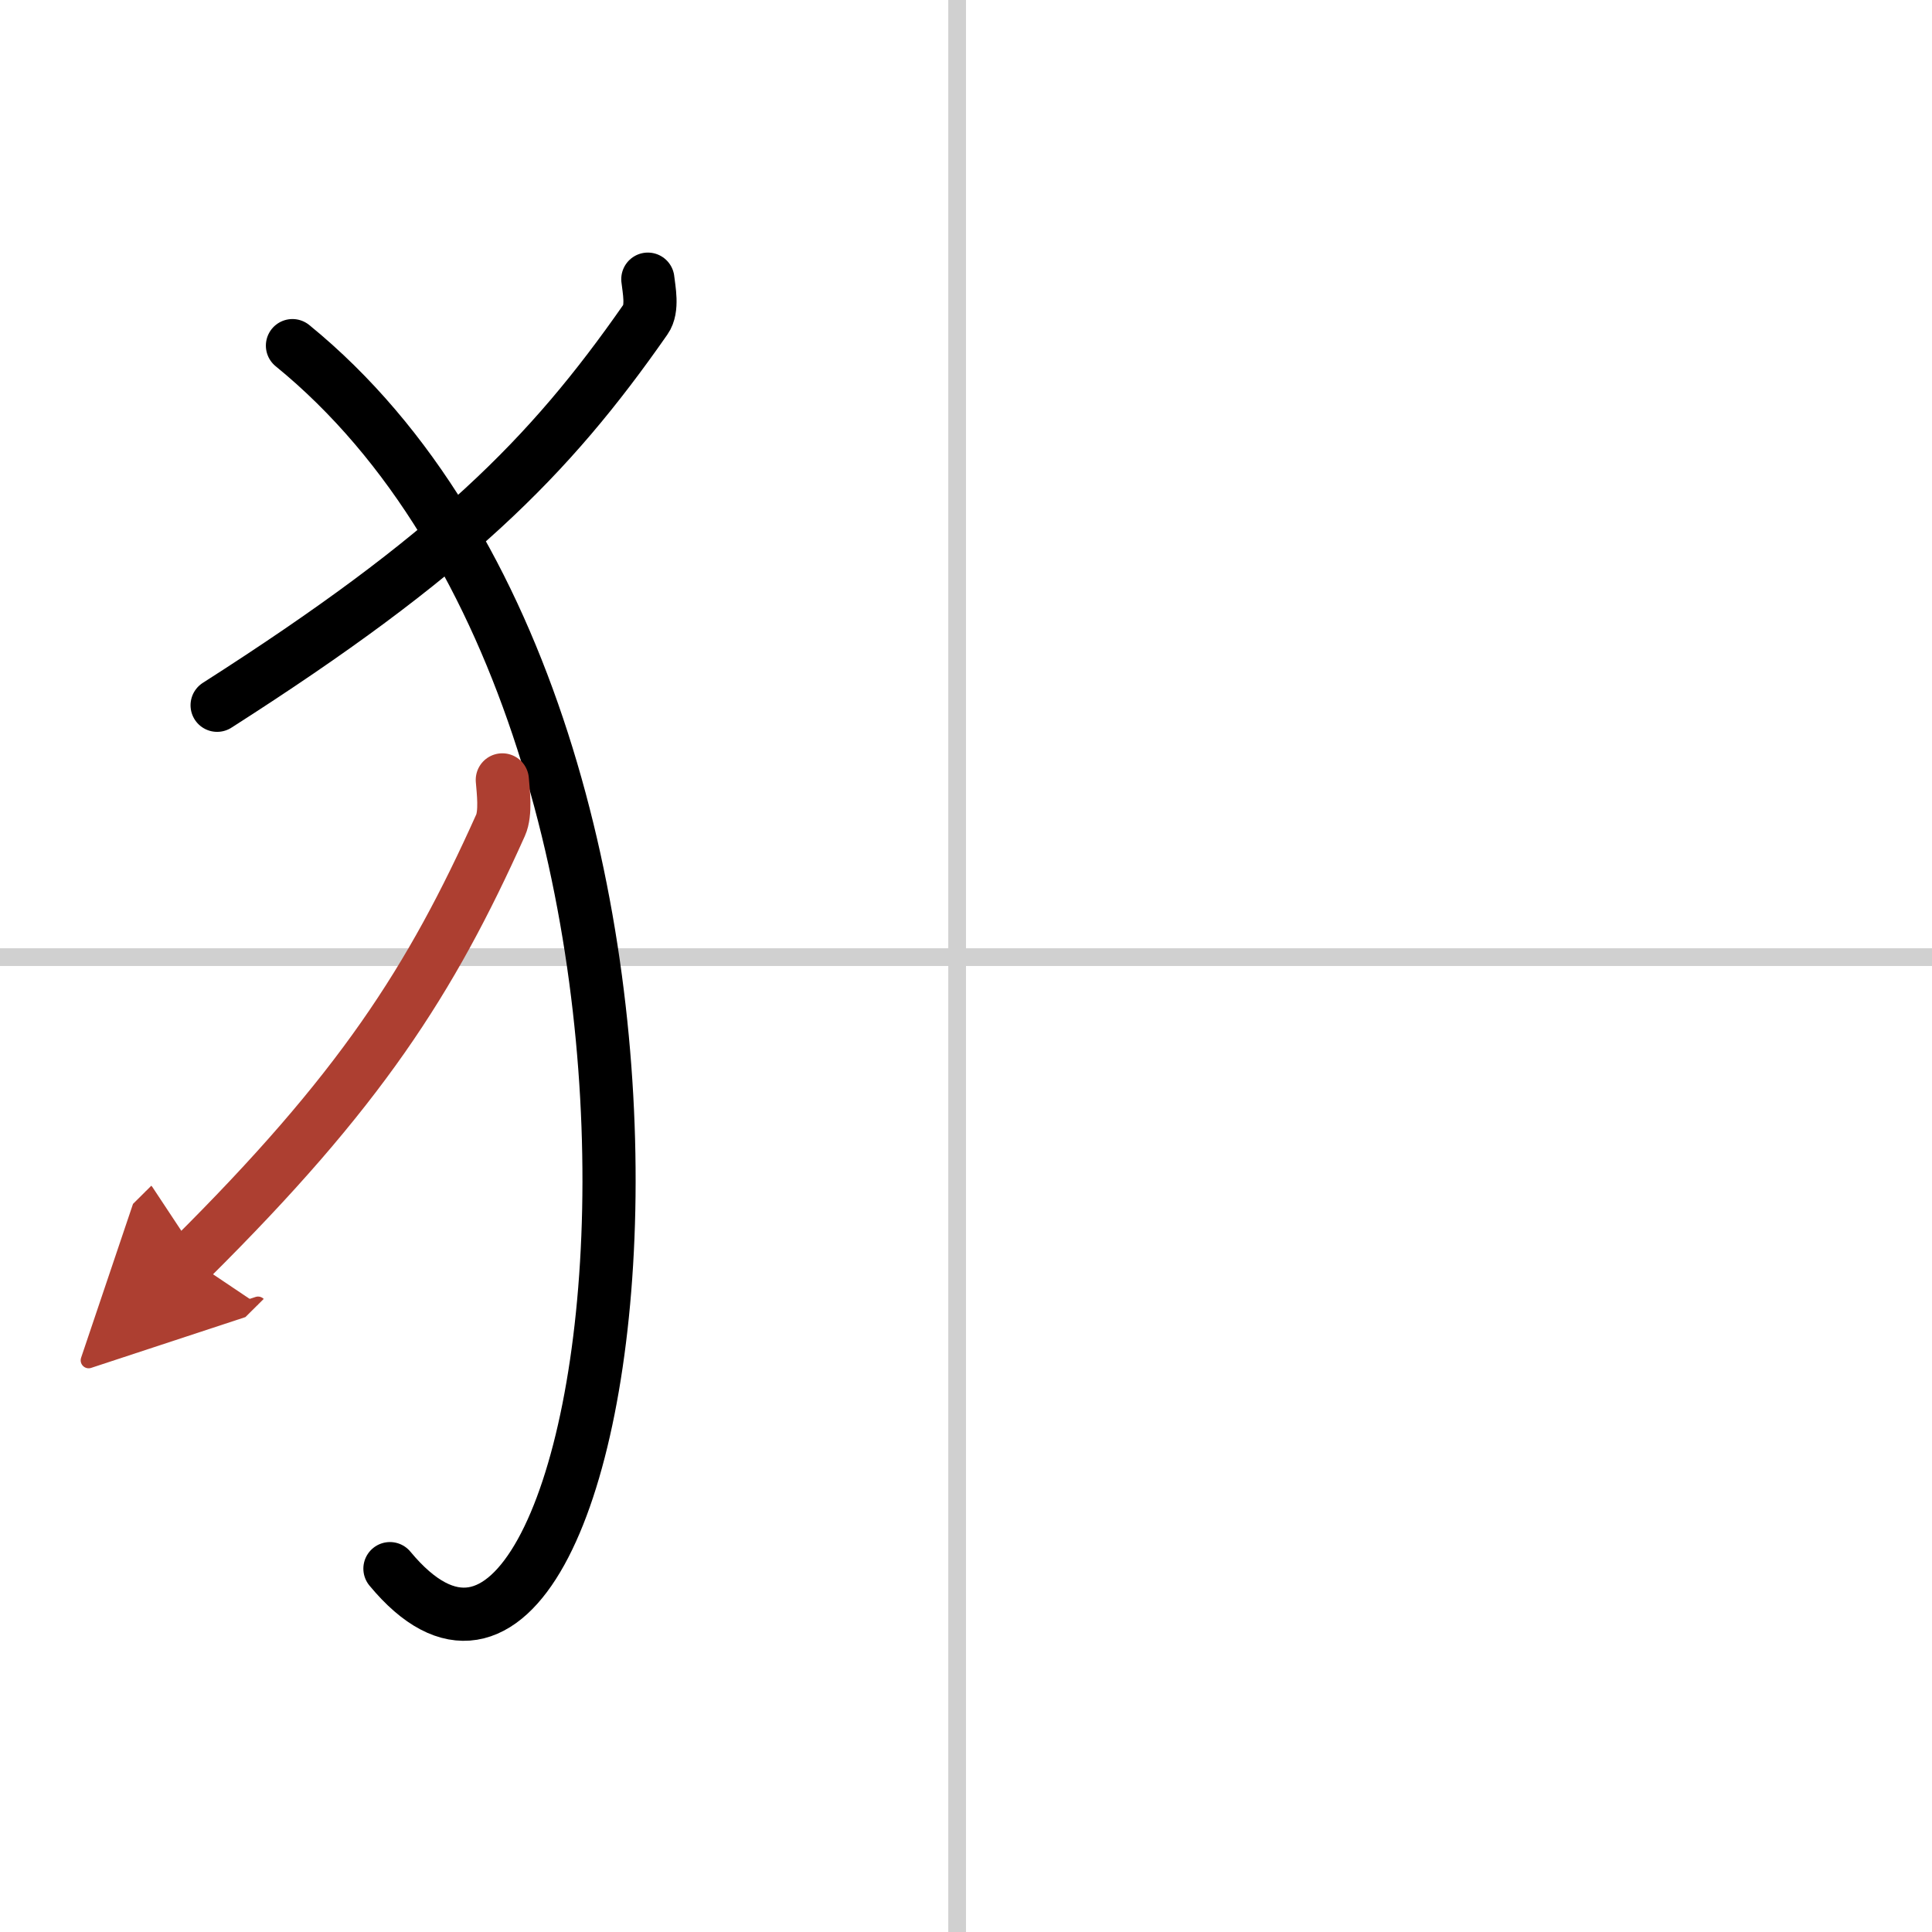 <svg width="400" height="400" viewBox="0 0 109 109" xmlns="http://www.w3.org/2000/svg"><defs><marker id="a" markerWidth="4" orient="auto" refX="1" refY="5" viewBox="0 0 10 10"><polyline points="0 0 10 5 0 10 1 5" fill="#ad3f31" stroke="#ad3f31"/></marker></defs><g fill="none" stroke="#000" stroke-linecap="round" stroke-linejoin="round" stroke-width="3"><rect width="100%" height="100%" fill="#fff" stroke="#fff"/><line x1="54" x2="54" y2="109" stroke="#d0d0d0" stroke-width="1"/><line x2="109" y1="54" y2="54" stroke="#d0d0d0" stroke-width="1"/><path d="m36.55 15.75c0.06 0.57 0.3 1.66-0.13 2.27-5.44 7.81-10.96 13.33-24.17 21.77"/><path d="m16.5 19.5c27 22 18.75 85 5.5 69"/><path d="m28.34 44c0.05 0.64 0.21 1.87-0.1 2.56-3.94 8.78-7.93 14.99-17.49 24.48" marker-end="url(#a)" stroke="#ad3f31"/></g></svg>
